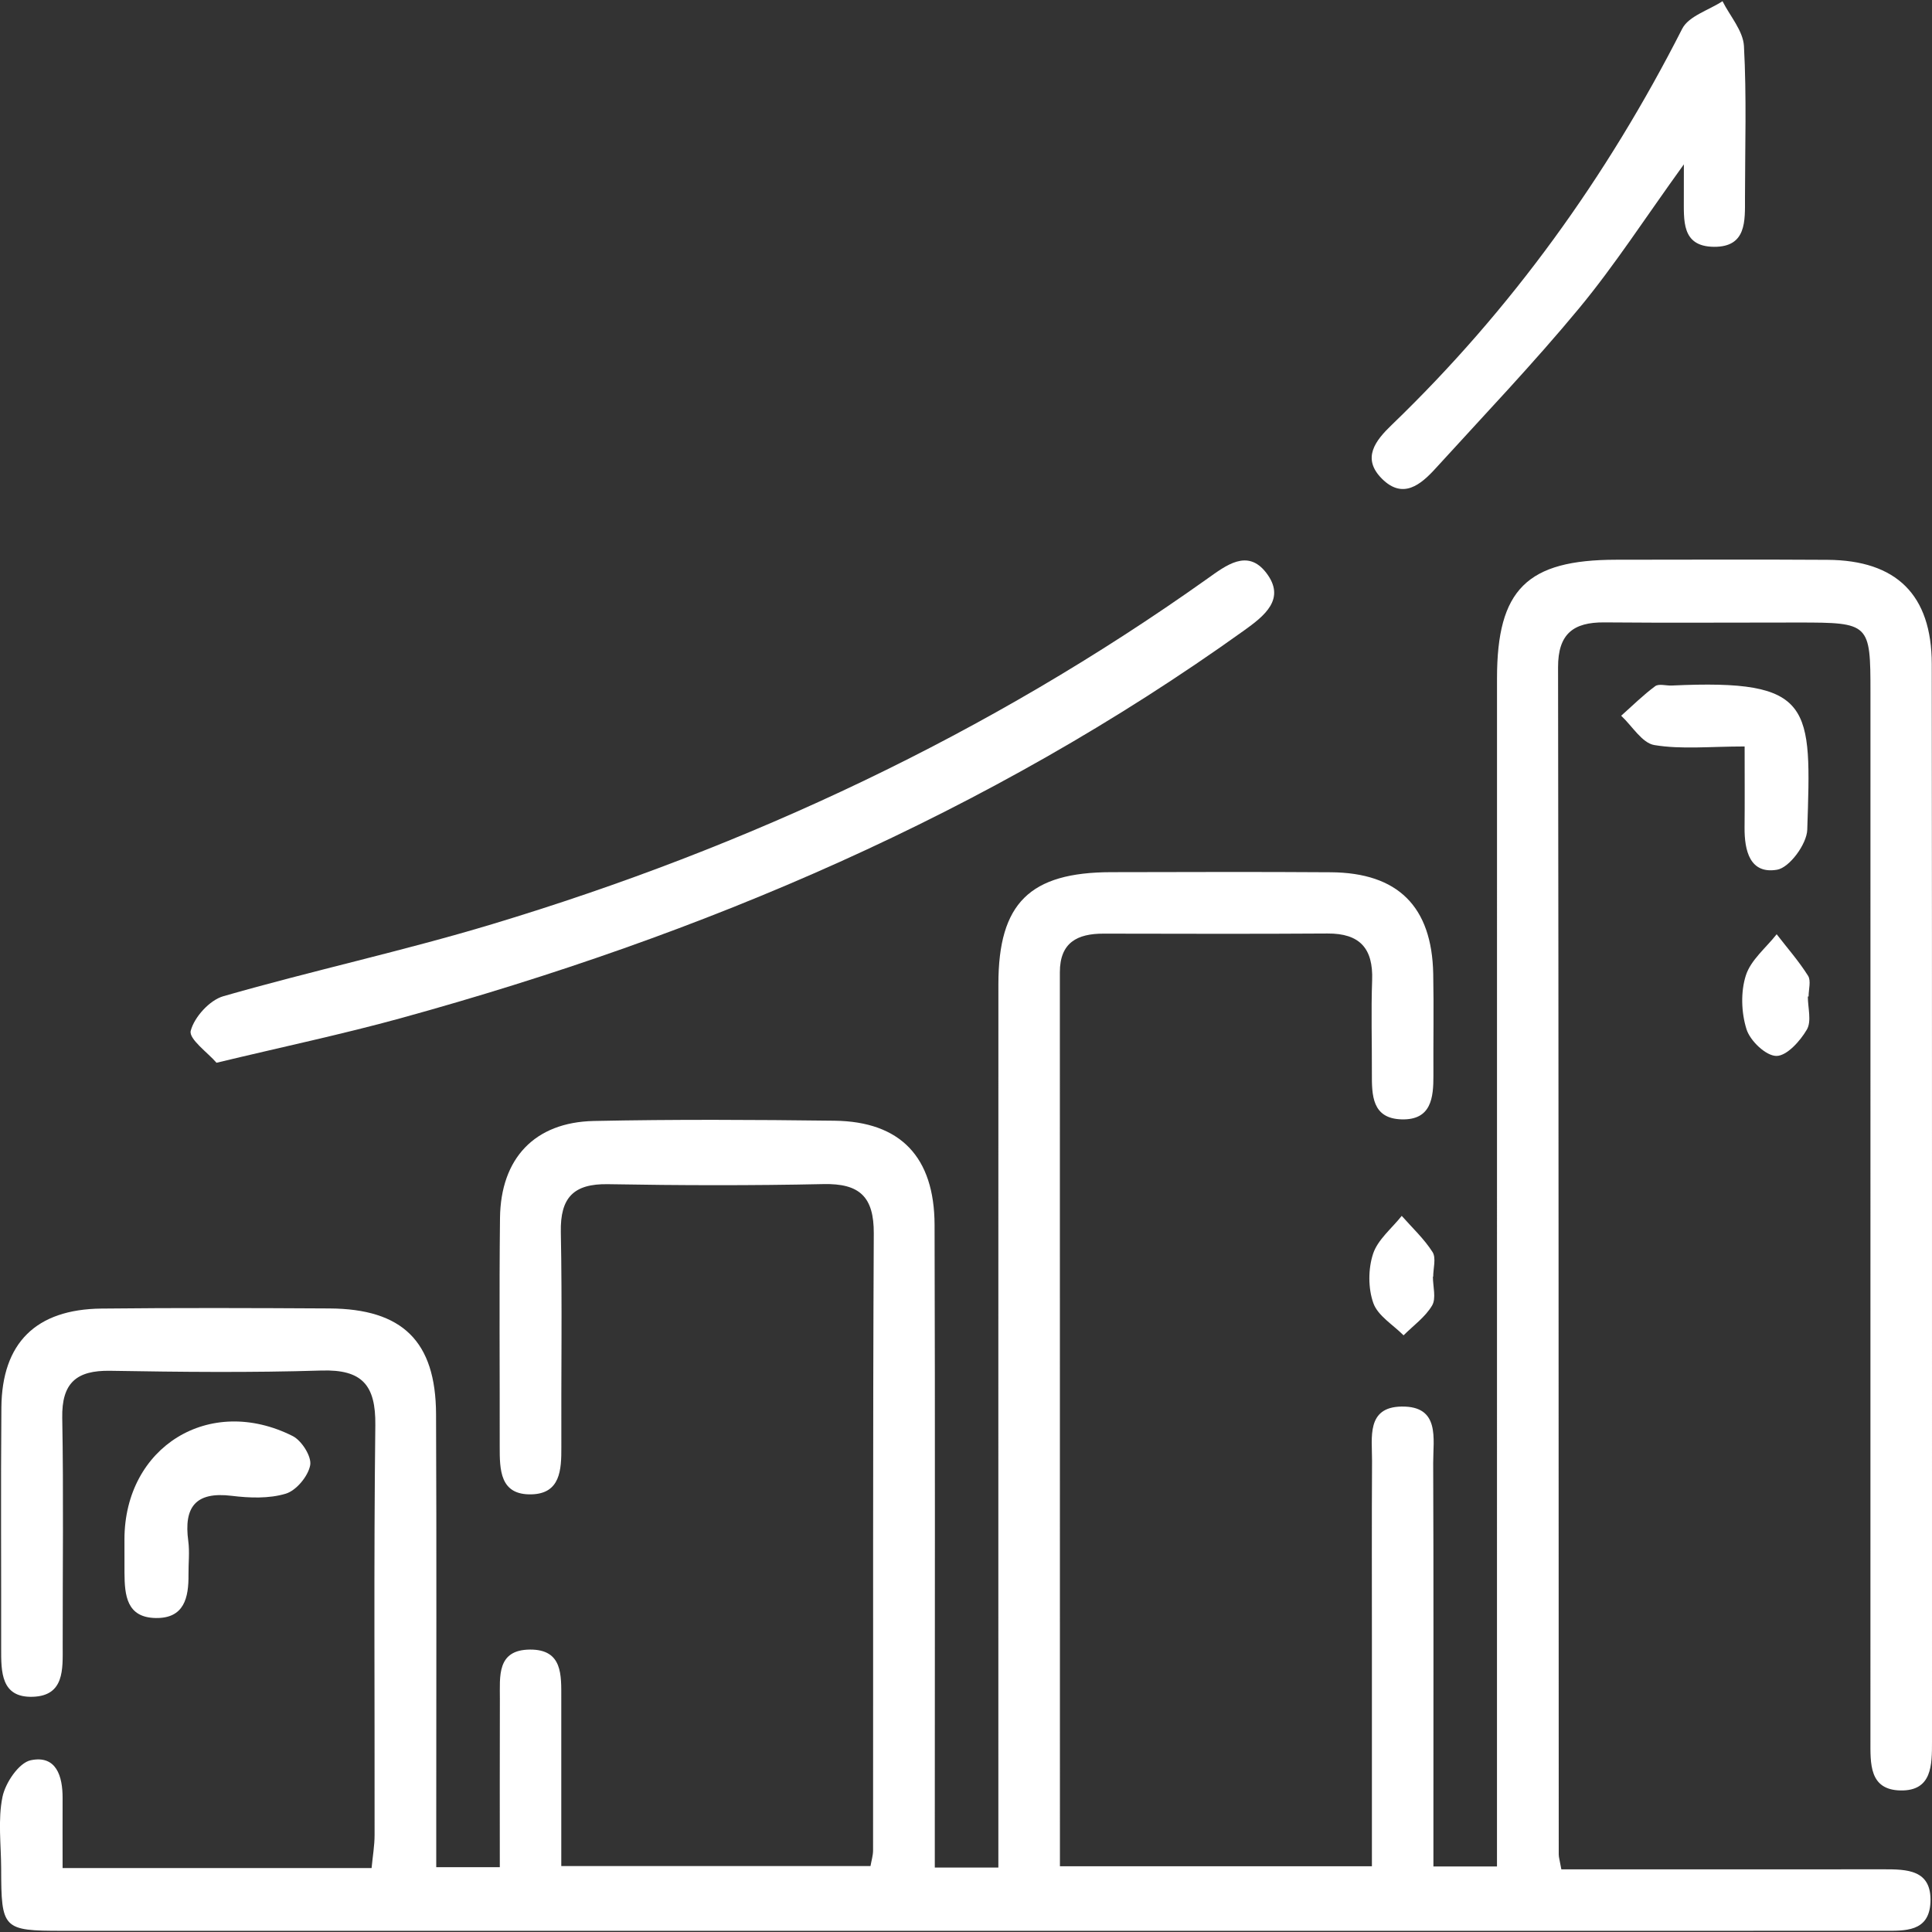 <svg width="60" height="60" viewBox="0 0 60 60" fill="none" xmlns="http://www.w3.org/2000/svg">
<rect x="0" y="0" width="60" height="60" fill="#333333" stroke="none"/>
<path d="M1.944 58.015C5.257 58.015 8.355 58.015 11.54 58.015C11.574 57.652 11.633 57.32 11.633 56.987C11.639 52.745 11.606 48.502 11.656 44.26C11.671 43.019 11.25 42.524 9.983 42.563C7.798 42.631 5.609 42.608 3.423 42.571C2.37 42.553 1.913 42.951 1.933 44.036C1.976 46.397 1.944 48.759 1.947 51.121C1.948 51.837 2.003 52.661 1.023 52.695C0.028 52.73 0.035 51.92 0.036 51.192C0.04 48.699 0.022 46.206 0.043 43.713C0.06 41.708 1.113 40.662 3.147 40.639C5.508 40.613 7.871 40.622 10.232 40.635C12.501 40.648 13.532 41.657 13.542 43.915C13.56 48.114 13.548 52.312 13.548 56.511C13.548 56.983 13.548 57.454 13.548 57.987C14.241 57.987 14.794 57.987 15.522 57.987C15.522 56.238 15.518 54.502 15.524 52.765C15.527 52.068 15.419 51.235 16.46 51.229C17.482 51.223 17.43 52.03 17.431 52.744C17.432 54.447 17.431 56.149 17.431 57.952C20.651 57.952 23.811 57.952 27.034 57.952C27.062 57.788 27.114 57.625 27.114 57.462C27.12 51.076 27.104 44.691 27.136 38.306C27.142 37.163 26.692 36.749 25.574 36.773C23.344 36.821 21.113 36.815 18.883 36.776C17.81 36.757 17.396 37.195 17.417 38.263C17.461 40.493 17.424 42.724 17.433 44.954C17.436 45.65 17.4 46.381 16.515 46.408C15.519 46.438 15.518 45.643 15.519 44.911C15.523 42.549 15.501 40.187 15.528 37.826C15.549 35.973 16.605 34.852 18.44 34.813C20.932 34.761 23.426 34.774 25.919 34.805C27.962 34.831 29.018 35.928 29.024 38.041C29.042 44.208 29.031 50.375 29.031 56.542C29.031 57.011 29.031 57.48 29.031 57.999C29.742 57.999 30.295 57.999 31.005 57.999C31.005 57.434 31.005 56.921 31.005 56.408C31.005 47.792 31.003 39.176 31.006 30.56C31.007 28.05 31.979 27.091 34.509 27.086C36.783 27.082 39.058 27.073 41.332 27.089C43.415 27.104 44.469 28.154 44.51 30.241C44.531 31.29 44.51 32.34 44.516 33.39C44.52 34.094 44.449 34.788 43.53 34.763C42.608 34.738 42.602 34.014 42.605 33.329C42.609 32.367 42.578 31.404 42.613 30.443C42.649 29.453 42.23 28.984 41.226 28.991C38.908 29.007 36.59 28.998 34.272 28.995C33.46 28.994 32.915 29.267 32.915 30.195C32.918 39.418 32.917 48.642 32.917 57.959C36.149 57.959 39.309 57.959 42.606 57.959C42.606 55.667 42.606 53.405 42.606 51.144C42.606 49.22 42.599 47.295 42.61 45.371C42.614 44.649 42.426 43.699 43.525 43.682C44.732 43.663 44.506 44.682 44.509 45.433C44.523 49.107 44.516 52.781 44.516 56.455C44.516 56.929 44.516 57.403 44.516 57.964C45.201 57.964 45.779 57.964 46.49 57.964C46.49 57.395 46.49 56.879 46.49 56.364C46.49 44.599 46.489 32.834 46.491 21.069C46.491 18.305 47.418 17.385 50.194 17.383C52.381 17.382 54.568 17.372 56.754 17.386C58.893 17.4 59.99 18.469 59.993 20.624C60.005 31.777 59.997 42.929 60 54.082C60 54.812 60.005 55.622 59.023 55.604C58.043 55.586 58.088 54.762 58.088 54.043C58.09 43.196 58.09 32.35 58.089 21.503C58.089 19.358 58.064 19.334 55.86 19.333C53.848 19.332 51.836 19.347 49.824 19.329C48.859 19.321 48.385 19.687 48.387 20.723C48.406 33.013 48.403 45.303 48.408 57.593C48.408 57.678 48.437 57.763 48.489 58.054C49.477 58.054 50.505 58.054 51.533 58.054C53.851 58.054 56.169 58.056 58.487 58.053C59.221 58.052 59.995 58.06 59.952 59.075C59.912 60.007 59.154 59.962 58.488 59.962C51.315 59.964 44.142 59.964 36.97 59.964C25.292 59.964 13.615 59.965 1.937 59.963C0.086 59.963 0.04 59.912 0.036 58.027C0.034 57.283 -0.069 56.518 0.077 55.804C0.167 55.366 0.586 54.744 0.955 54.666C1.746 54.5 1.948 55.158 1.944 55.846C1.941 56.535 1.944 57.225 1.944 58.015Z" fill="white"/>
<path d="M6.724 33.005C6.457 32.694 5.857 32.267 5.923 32.013C6.034 31.586 6.509 31.062 6.934 30.939C9.702 30.144 12.524 29.533 15.28 28.702C23.245 26.301 30.695 22.806 37.492 17.974C38.079 17.557 38.741 17.035 39.321 17.785C39.95 18.599 39.267 19.127 38.634 19.581C30.682 25.28 21.833 29.033 12.452 31.619C10.644 32.117 8.805 32.505 6.724 33.005Z" fill="white"/>
<path d="M52.294 5.104C51.084 6.781 50.142 8.243 49.041 9.573C47.623 11.286 46.084 12.899 44.585 14.545C44.121 15.055 43.569 15.516 42.92 14.87C42.277 14.23 42.718 13.68 43.221 13.196C46.938 9.616 49.904 5.491 52.242 0.894C52.443 0.498 53.067 0.318 53.494 0.037C53.727 0.501 54.134 0.956 54.16 1.432C54.245 3 54.193 4.575 54.192 6.147C54.192 6.86 54.245 7.673 53.229 7.665C52.206 7.657 52.298 6.83 52.293 6.126C52.292 5.908 52.294 5.691 52.294 5.104Z" fill="white"/>
<path d="M3.865 47.807C3.866 44.934 6.503 43.296 9.09 44.598C9.37 44.739 9.684 45.237 9.633 45.504C9.569 45.846 9.202 46.289 8.874 46.388C8.353 46.545 7.748 46.522 7.194 46.454C6.069 46.317 5.705 46.807 5.847 47.858C5.893 48.2 5.85 48.553 5.854 48.901C5.861 49.617 5.722 50.265 4.834 50.249C3.929 50.233 3.871 49.537 3.866 48.849C3.864 48.502 3.866 48.155 3.865 47.807Z" fill="white"/>
<path d="M54.181 23.182C53.105 23.182 52.222 23.278 51.379 23.139C50.995 23.076 50.689 22.546 50.347 22.228C50.696 21.918 51.029 21.587 51.403 21.31C51.517 21.226 51.743 21.298 51.917 21.29C56.345 21.083 56.249 21.917 56.126 25.768C56.112 26.212 55.575 26.945 55.189 27.01C54.344 27.154 54.173 26.417 54.179 25.697C54.187 24.919 54.181 24.141 54.181 23.182Z" fill="white"/>
<path d="M56.144 30.947C56.144 31.295 56.266 31.714 56.114 31.974C55.906 32.331 55.49 32.795 55.166 32.793C54.842 32.791 54.353 32.325 54.24 31.966C54.077 31.45 54.055 30.804 54.219 30.293C54.372 29.813 54.845 29.436 55.176 29.014C55.506 29.441 55.865 29.849 56.151 30.304C56.249 30.46 56.167 30.73 56.167 30.948C56.16 30.947 56.152 30.947 56.144 30.947Z" fill="white"/>
<path d="M44.5 39.65C44.5 39.953 44.608 40.319 44.475 40.544C44.264 40.902 43.893 41.166 43.589 41.47C43.264 41.142 42.792 40.865 42.651 40.471C42.486 40.01 42.488 39.406 42.642 38.938C42.788 38.496 43.224 38.149 43.532 37.76C43.858 38.13 44.228 38.473 44.489 38.884C44.607 39.069 44.509 39.391 44.509 39.65C44.507 39.65 44.503 39.65 44.5 39.65Z" fill="white"/>
</svg>
